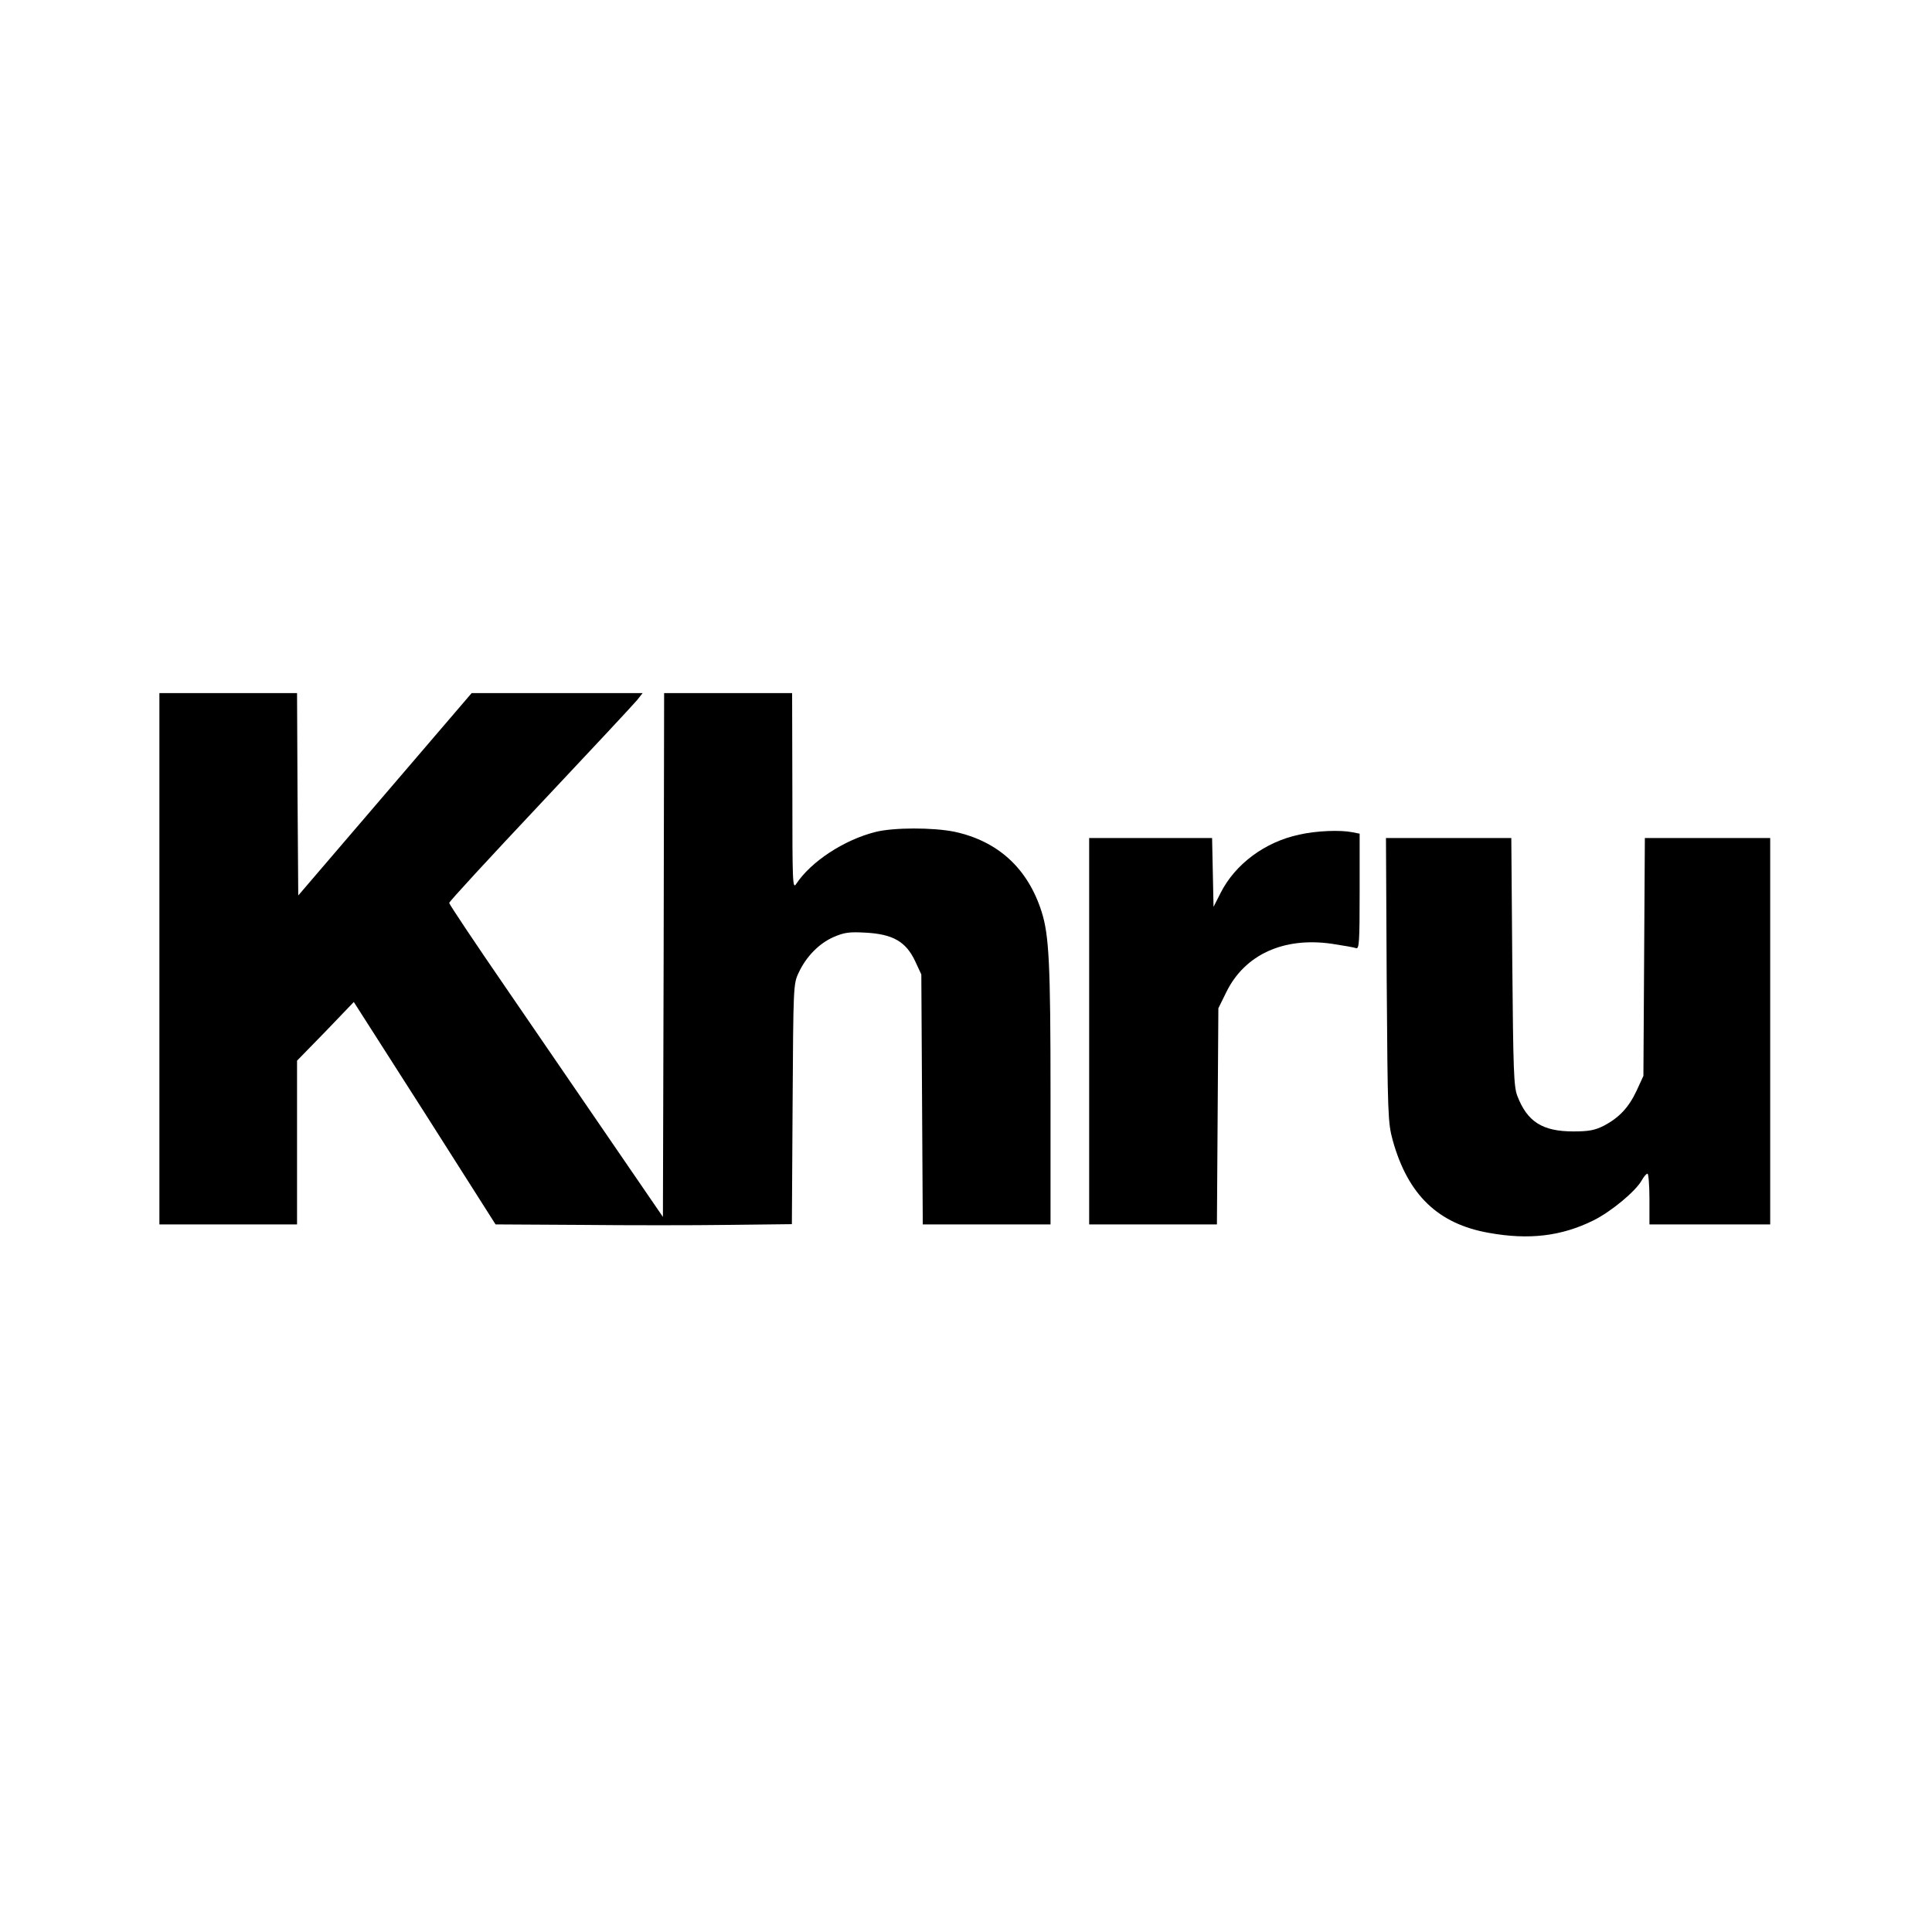 <?xml version="1.0" standalone="no"?>
<!DOCTYPE svg PUBLIC "-//W3C//DTD SVG 20010904//EN"
 "http://www.w3.org/TR/2001/REC-SVG-20010904/DTD/svg10.dtd">
<svg version="1.0" xmlns="http://www.w3.org/2000/svg"
 width="800pt" height="800pt" viewBox="0 0 800 800"
 preserveAspectRatio="xMidYMid meet">
<g transform="translate(0,800) scale(0.1,-0.1)"
fill="#000000" stroke="none">
<path d="M660 4030 l0 -1100 285 0 285 0 0 339 0 339 118 121 117 122 294
-460 293 -461 352 -2 c193 -2 469 -2 613 0 l262 3 3 497 c3 487 3 498 25 544
31 67 85 122 145 148 44 19 65 22 133 18 112 -6 166 -37 204 -117 l26 -56 3
-517 3 -518 264 0 265 0 0 538 c0 539 -6 660 -37 757 -57 179 -180 292 -361
331 -89 18 -252 18 -327 -1 -131 -33 -267 -123 -328 -215 -15 -23 -16 1 -16
383 l-1 407 -265 0 -265 0 -2 -1084 -3 -1085 -207 302 c-114 166 -313 457
-442 645 -130 189 -236 348 -236 353 0 6 170 190 378 411 207 220 387 413 400
429 l23 29 -354 0 -354 0 -359 -419 -359 -419 -3 419 -2 419 -285 0 -285 0 0
-1100z"/>
<path d="M5380 4544 c-142 -30 -265 -122 -325 -240 l-30 -59 -3 143 -3 142
-254 0 -255 0 0 -800 0 -800 265 0 264 0 3 448 3 447 33 67 c76 155 237 229
437 200 47 -7 92 -15 100 -18 13 -5 15 24 15 234 l0 240 -31 6 c-50 10 -149 6
-219 -10z"/>
<path d="M5742 3943 c4 -564 5 -591 25 -665 63 -226 188 -346 398 -383 166
-30 300 -14 432 51 75 37 178 123 202 168 8 14 18 26 23 26 4 0 8 -47 8 -105
l0 -105 250 0 250 0 0 800 0 800 -260 0 -259 0 -3 -492 -3 -493 -28 -61 c-33
-70 -72 -112 -137 -146 -36 -18 -61 -23 -125 -23 -128 0 -191 40 -232 147 -15
38 -17 106 -21 556 l-4 512 -259 0 -260 0 3 -587z"/>
</g>
</svg>
